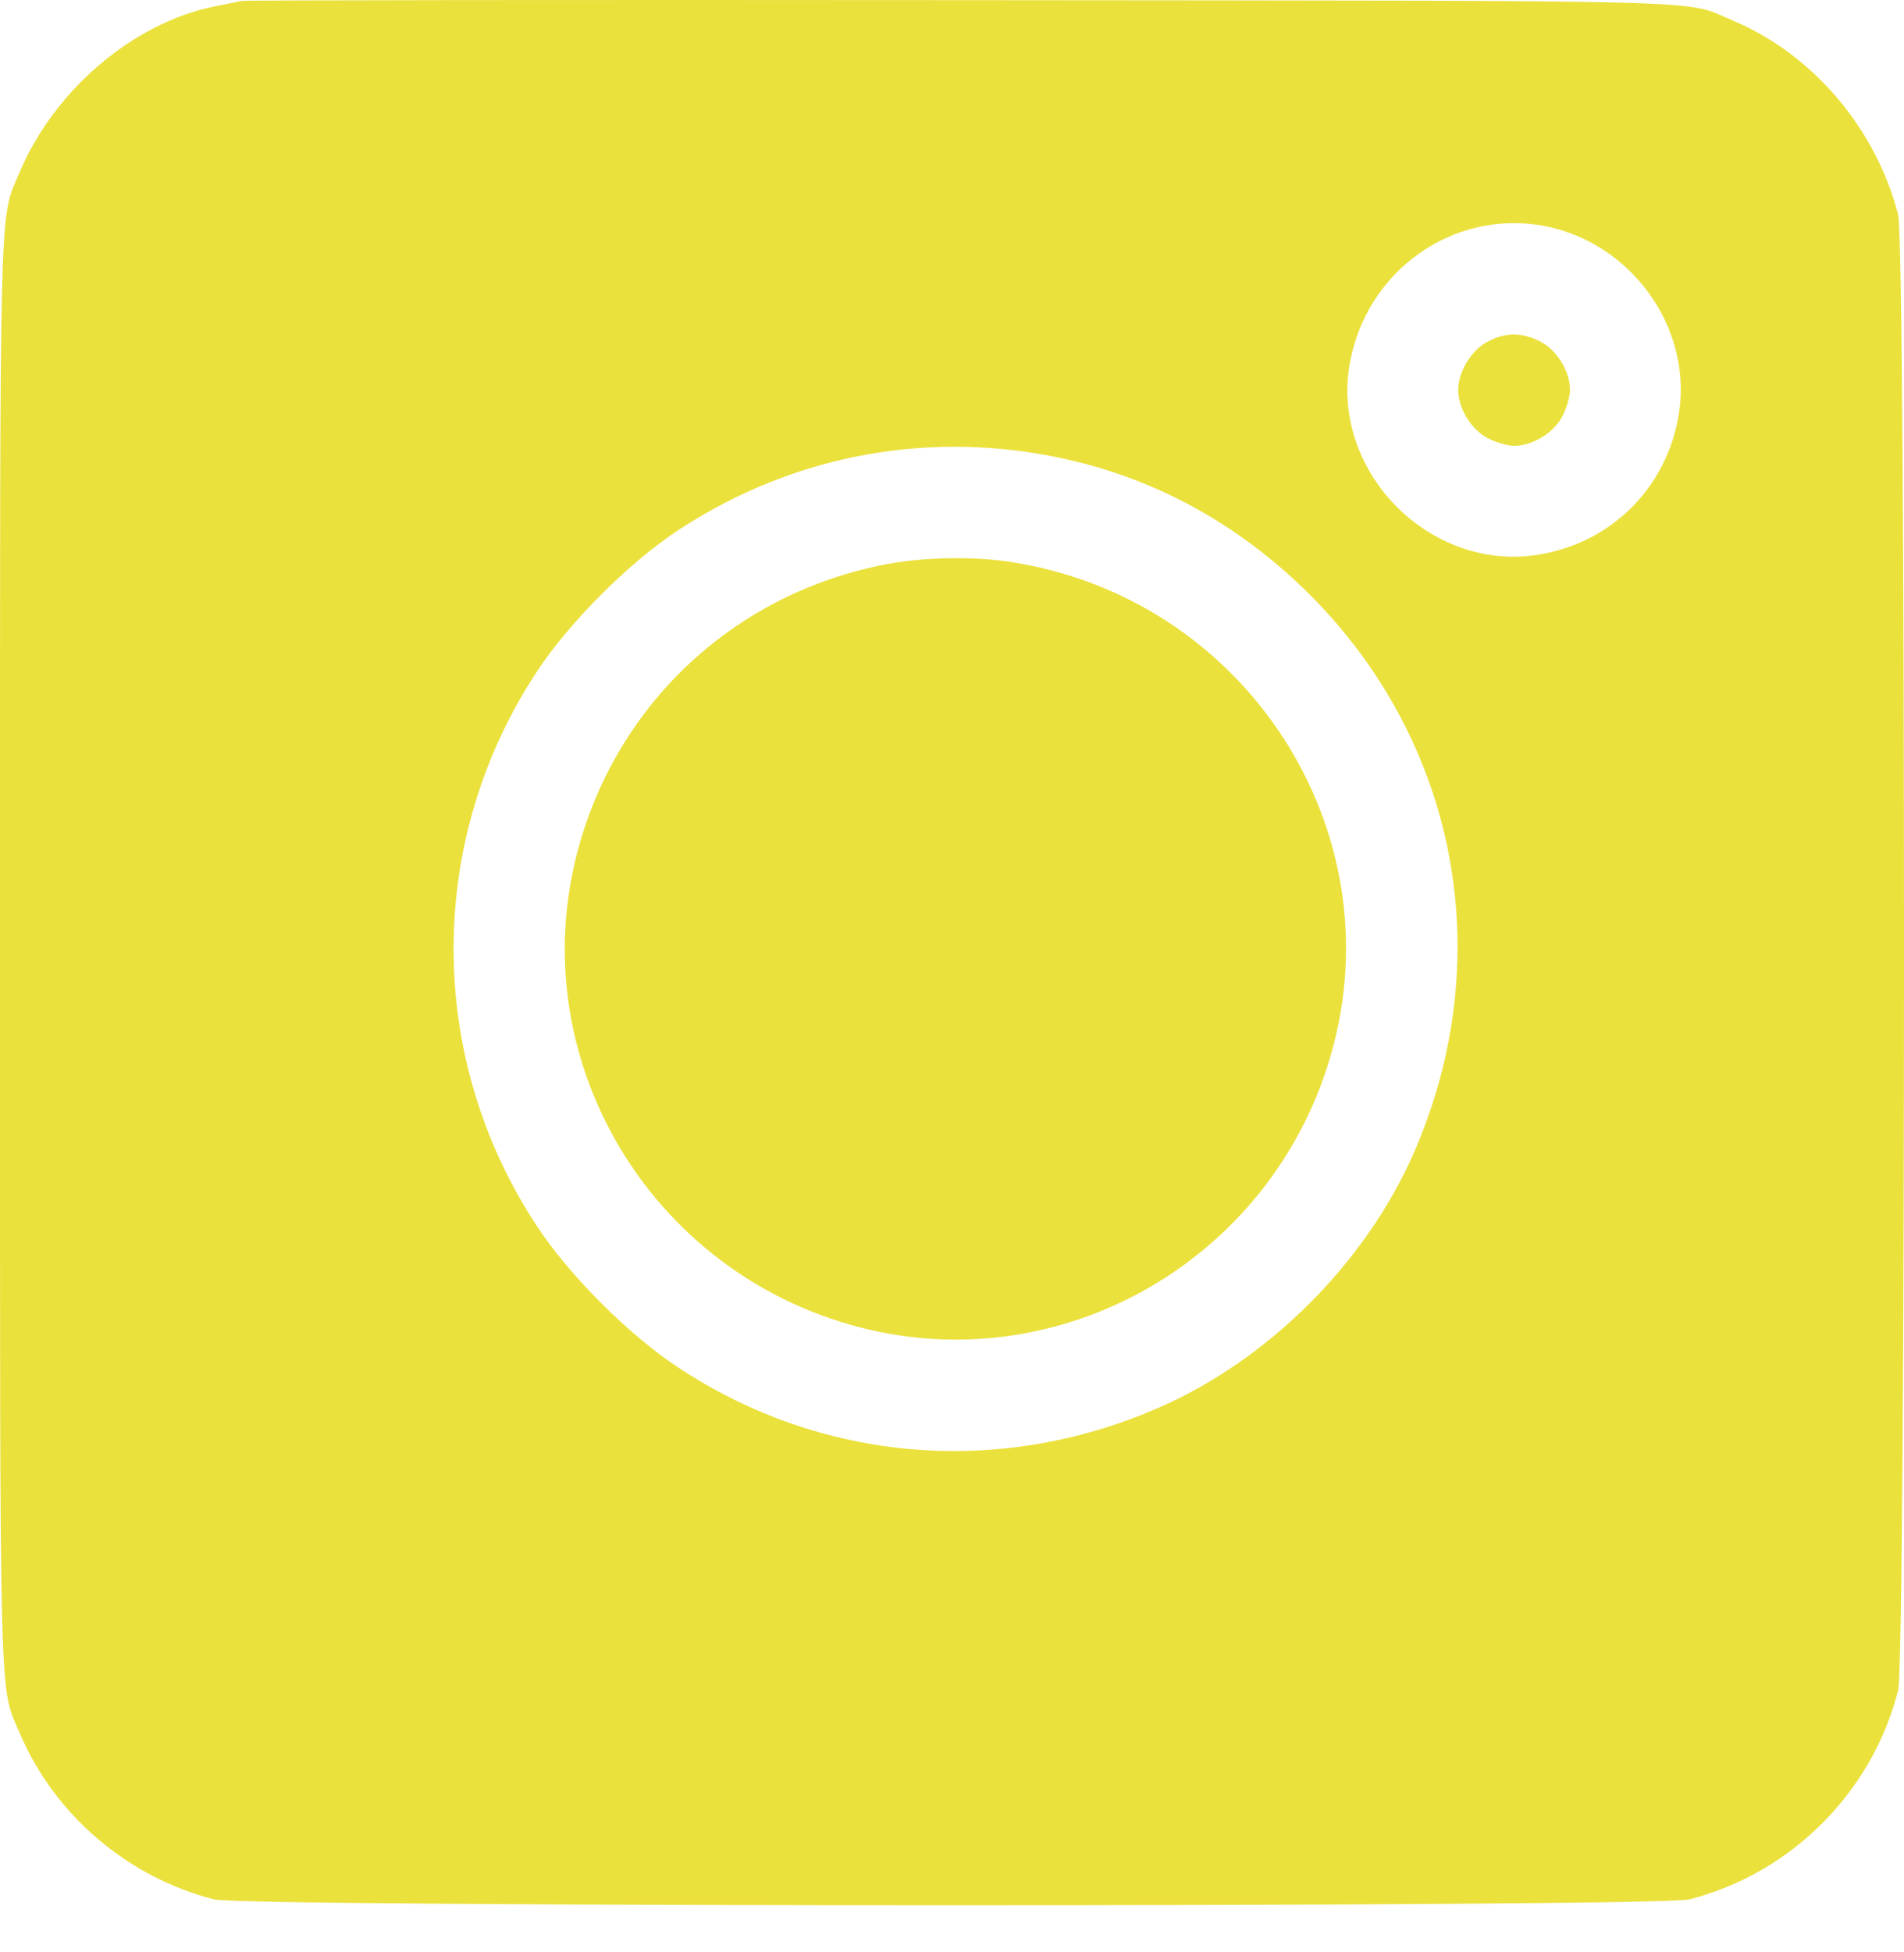 <?xml version="1.0" encoding="UTF-8"?> <svg xmlns="http://www.w3.org/2000/svg" width="40" height="41" viewBox="0 0 40 41" fill="none"> <path d="M5.087 0.019C5 0.034 4.734 0.089 4.5 0.136C2.802 0.48 1.143 1.889 0.415 3.61C-0.023 4.651 0 3.704 0 20.004C0 36.304 -0.023 35.357 0.415 36.398C1.143 38.111 2.684 39.426 4.5 39.888C5.141 40.052 34.845 40.052 35.487 39.888C37.631 39.34 39.329 37.642 39.877 35.498C40.041 34.856 40.041 5.152 39.877 4.51C39.415 2.711 38.1 1.153 36.426 0.441C35.33 -0.02 36.575 0.019 20.228 0.003C11.988 -0.005 5.173 0.003 5.087 0.019ZM32.443 4.745C34.282 5.097 35.565 6.897 35.268 8.705C35.017 10.238 33.859 11.396 32.326 11.647C30.064 12.022 27.975 9.933 28.35 7.672C28.679 5.7 30.518 4.385 32.443 4.745ZM21.48 9.479C23.796 9.792 25.831 10.81 27.513 12.484C30.62 15.591 31.473 20.09 29.728 24.151C28.718 26.499 26.645 28.573 24.297 29.582C20.956 31.022 17.247 30.701 14.242 28.713C13.201 28.025 11.973 26.796 11.284 25.755C8.944 22.211 8.944 17.641 11.284 14.096C11.973 13.055 13.201 11.827 14.242 11.138C16.409 9.714 18.929 9.135 21.48 9.479Z" fill="#EBE13D"></path> <path d="M31.246 7.179C30.909 7.351 30.635 7.812 30.635 8.188C30.635 8.579 30.909 9.025 31.261 9.205C31.426 9.291 31.676 9.362 31.809 9.362C32.2 9.362 32.646 9.088 32.826 8.736C32.912 8.571 32.983 8.321 32.983 8.188C32.983 7.797 32.709 7.351 32.357 7.171C31.973 6.975 31.621 6.975 31.246 7.179Z" fill="#EBE13D"></path> <path d="M18.741 11.827C15.58 12.382 13.068 14.628 12.184 17.695C10.932 22.015 13.475 26.553 17.841 27.813C22.161 29.065 26.699 26.522 27.959 22.156C29.329 17.414 26.144 12.531 21.191 11.795C20.463 11.686 19.477 11.701 18.741 11.827Z" fill="#EBE13D"></path> </svg> 